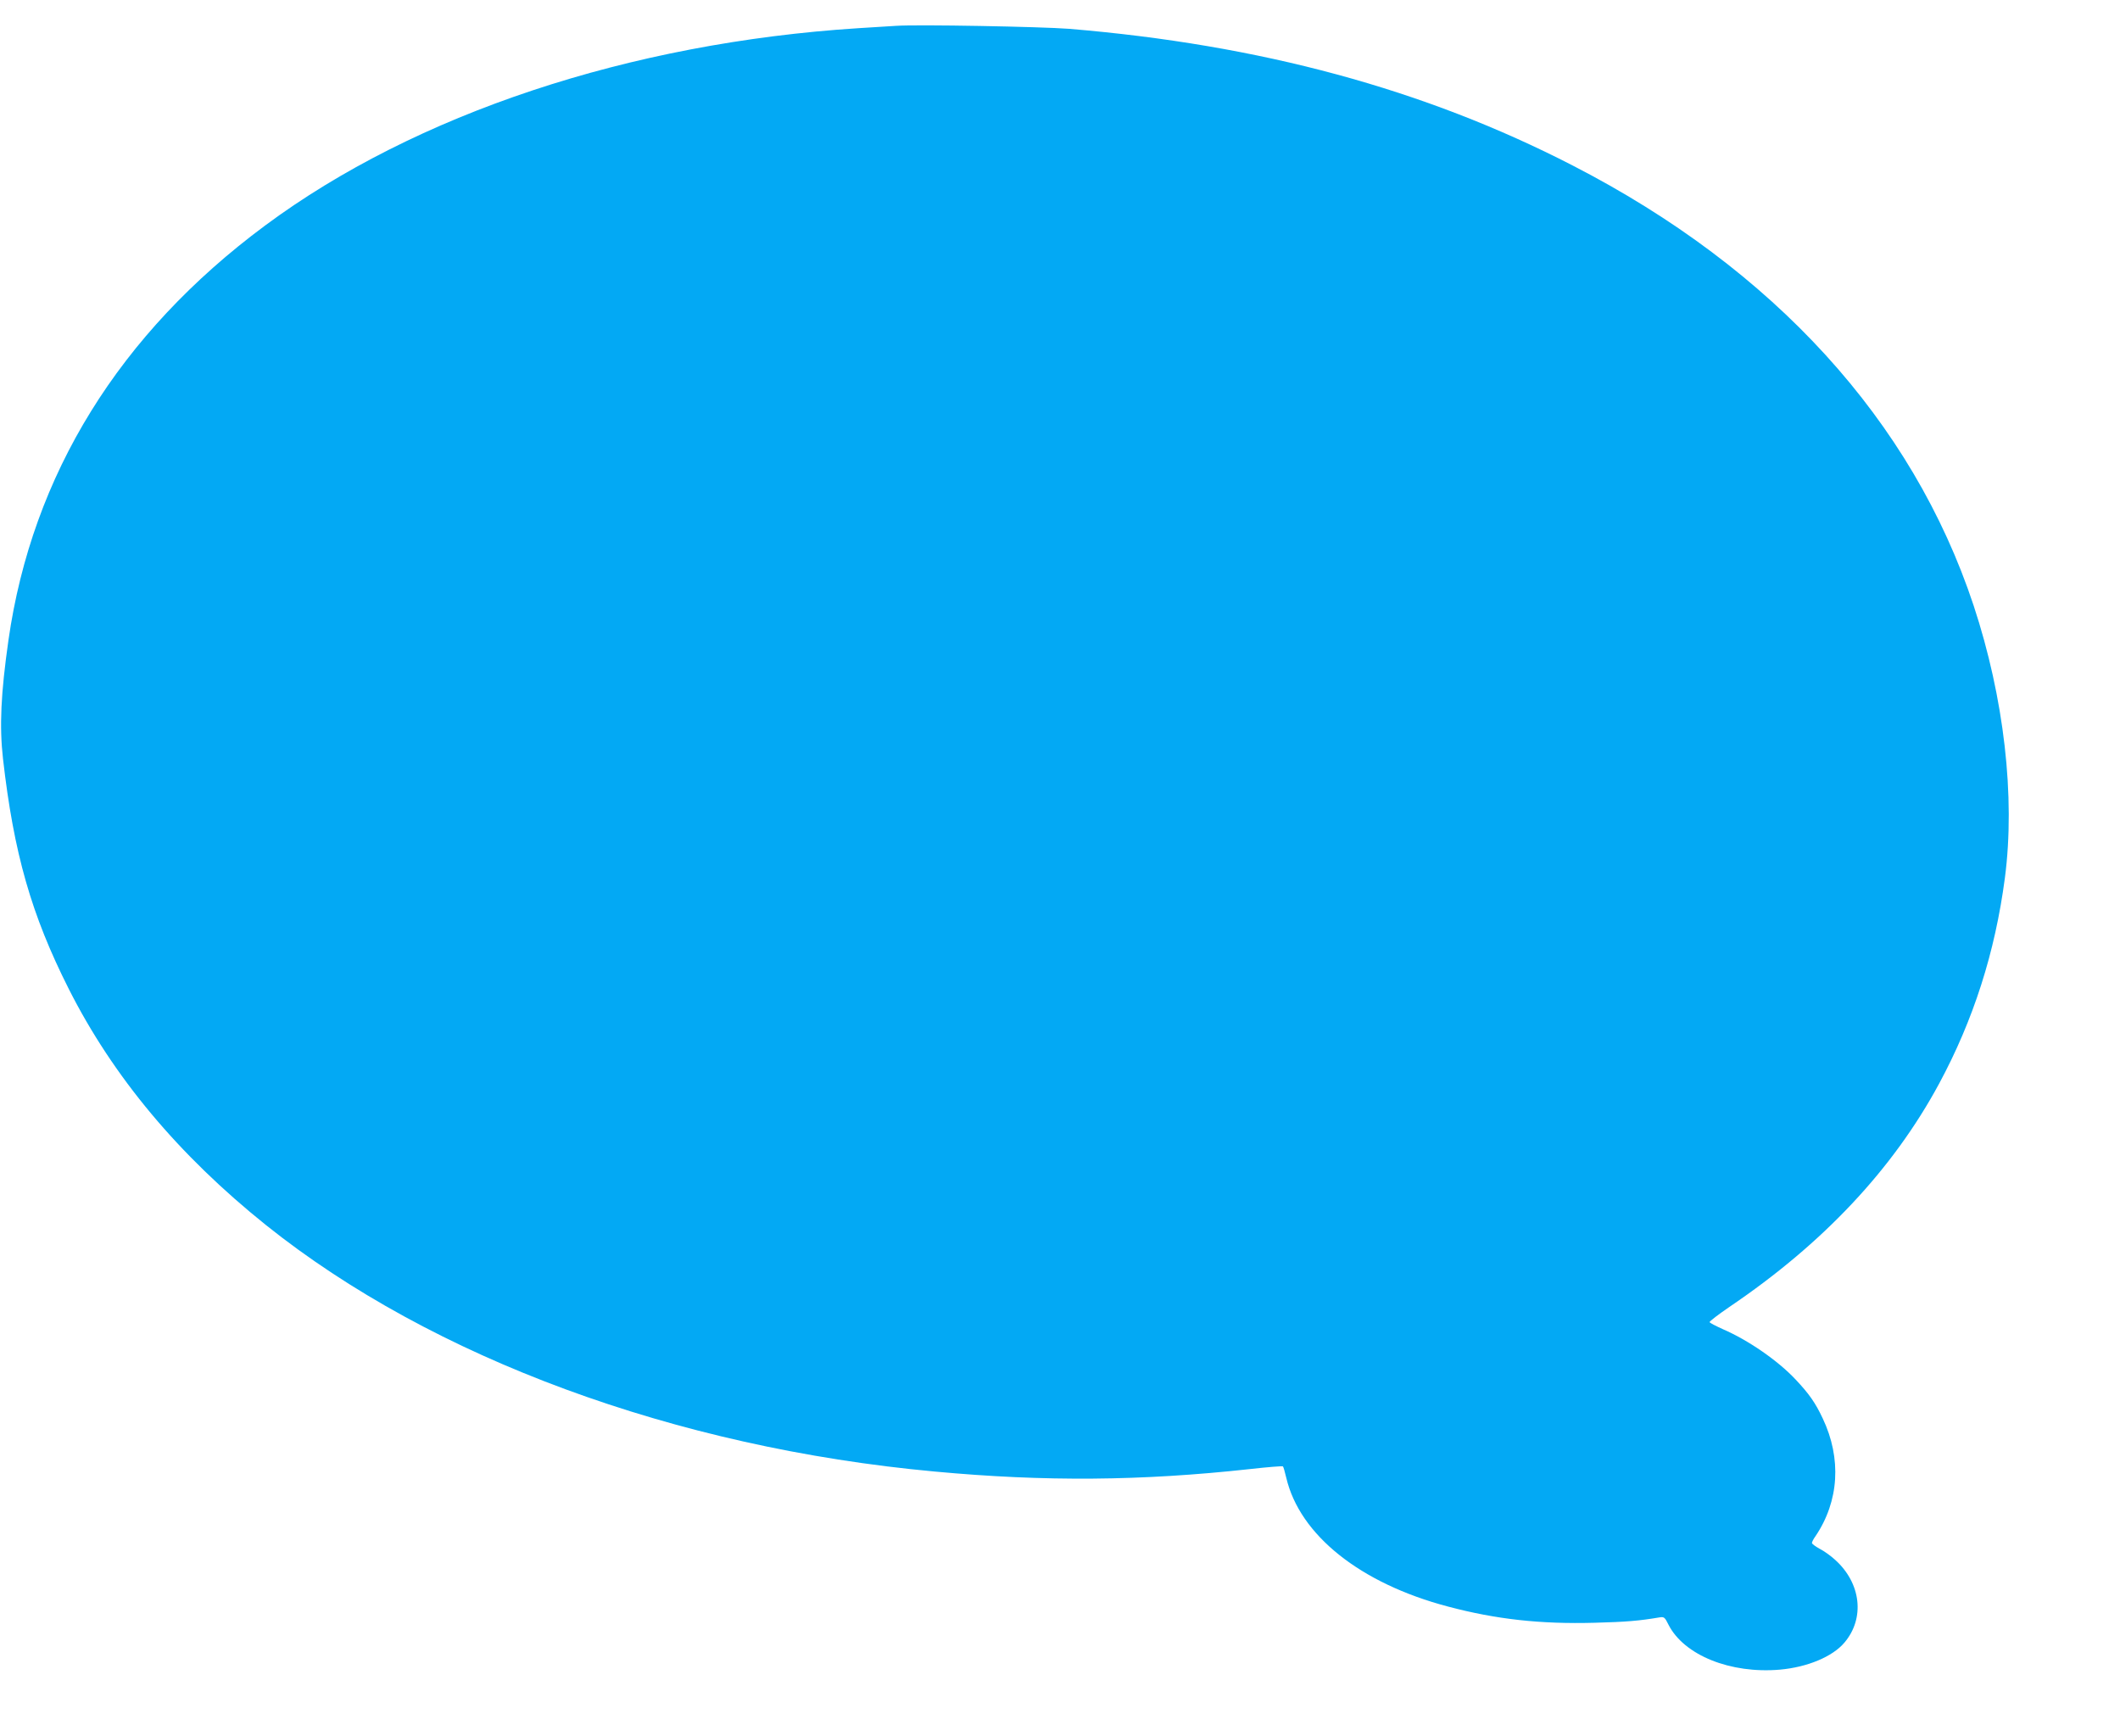 <?xml version="1.0" standalone="no"?>
<!DOCTYPE svg PUBLIC "-//W3C//DTD SVG 20010904//EN"
 "http://www.w3.org/TR/2001/REC-SVG-20010904/DTD/svg10.dtd">
<svg version="1.0" xmlns="http://www.w3.org/2000/svg"
 width="1280pt" height="1048pt" viewBox="0 0 1280 1048"
 preserveAspectRatio="xMidYMid meet">
<g transform="translate(0,1048) scale(0.1,-0.1)"
fill="#03a9f4" stroke="none">
<path d="M5410 10324 c-30 -2 -131 -8 -225 -14 -1384 -88 -2677 -518 -3585
-1192 -879 -652 -1406 -1503 -1549 -2503 -46 -323 -55 -520 -33 -715 65 -571
171 -942 397 -1390 268 -531 664 -1004 1192 -1427 1003 -802 2470 -1343 4036
-1487 666 -62 1249 -57 1905 15 106 12 195 19 198 16 3 -3 12 -33 20 -68 81
-346 446 -638 976 -778 290 -77 558 -107 886 -98 192 5 270 12 389 32 30 5 34
3 57 -44 94 -184 374 -297 673 -271 166 15 317 78 389 163 125 147 101 359
-56 500 -26 24 -68 54 -94 67 -25 14 -46 29 -46 35 0 5 9 24 21 40 143 211
159 470 44 712 -44 94 -83 149 -163 234 -108 115 -286 238 -441 305 -42 19
-77 37 -79 42 -1 5 53 46 120 92 565 382 987 831 1266 1348 207 384 338 793
397 1242 64 489 -5 1088 -189 1645 -369 1113 -1205 2031 -2421 2656 -895 461
-1886 729 -3040 825 -167 13 -914 27 -1045 18z"/>
</g>
</svg>

